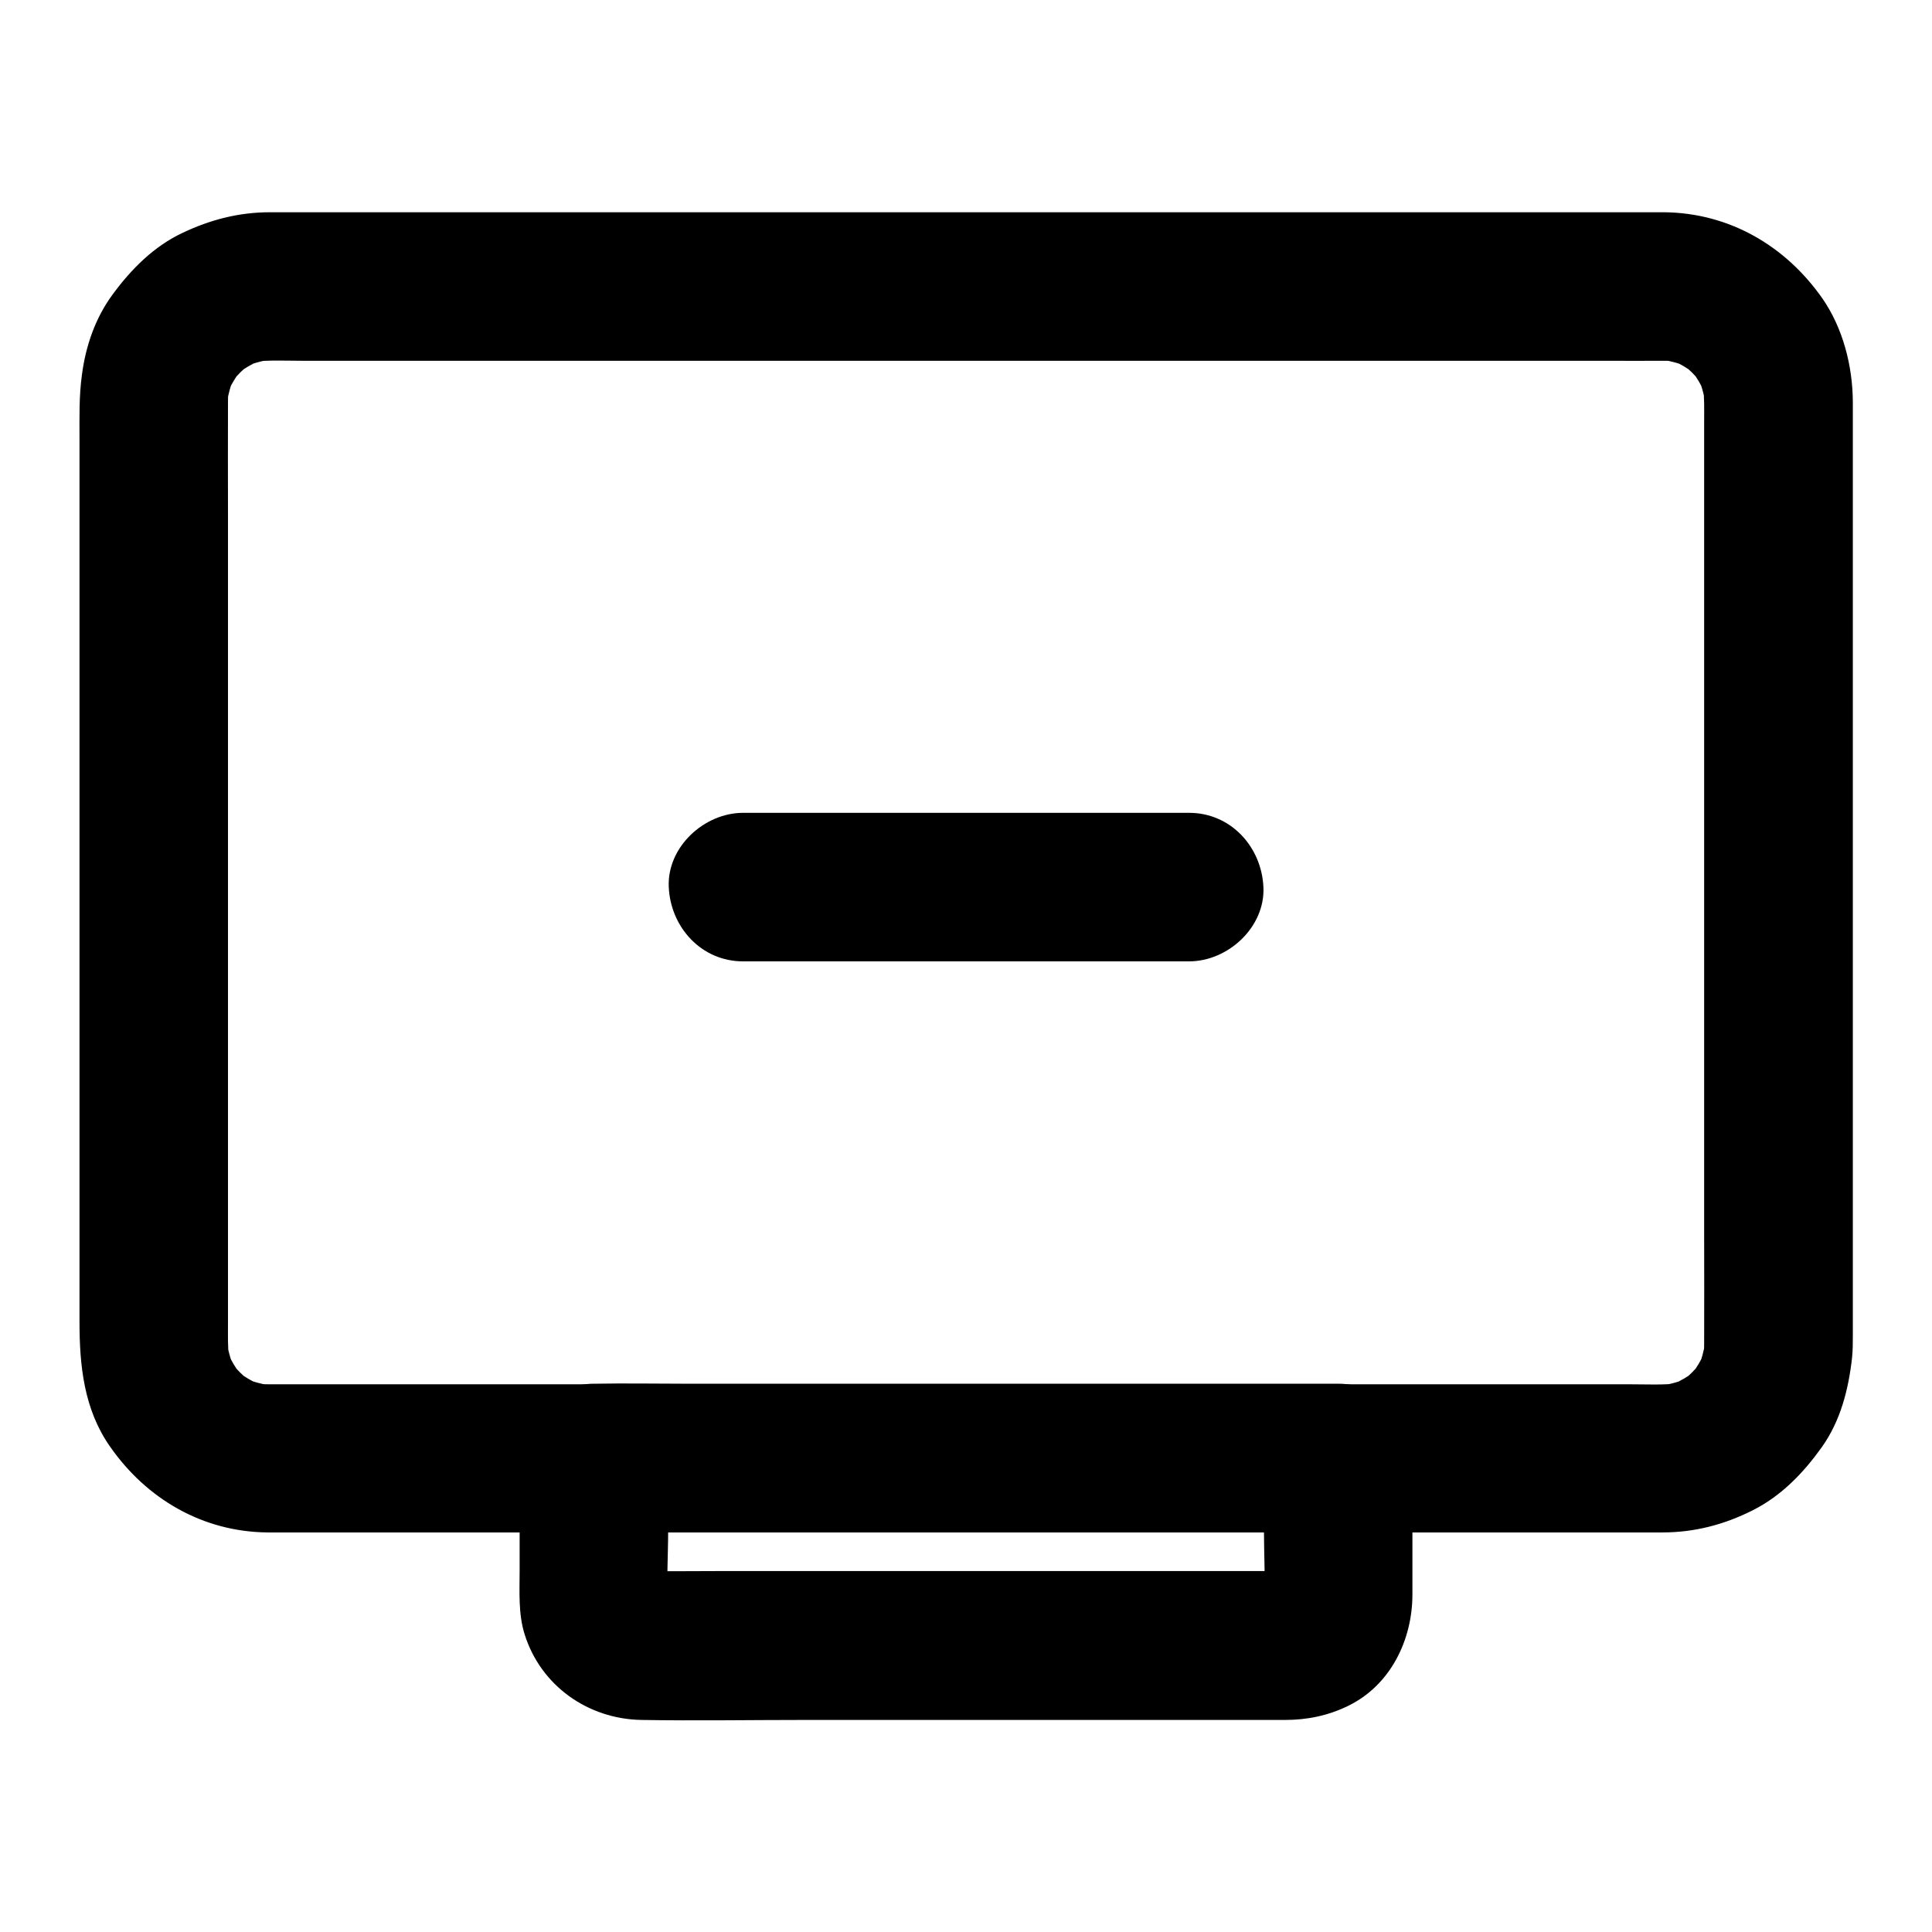 <?xml version="1.0" encoding="UTF-8"?>
<!-- Uploaded to: ICON Repo, www.svgrepo.com, Generator: ICON Repo Mixer Tools -->
<svg fill="#000000" width="800px" height="800px" version="1.1" viewBox="144 144 512 512" xmlns="http://www.w3.org/2000/svg">
 <g>
  <path d="m585.09 200.25h-8.215-22.535-33.801-41.969-47.035-49.004-48.168-43.738-36.406-26.074-12.594c-8.266 0-15.793 1.969-23.172 5.461-7.625 3.59-13.578 9.594-18.5 16.285-4.625 6.25-7.184 13.727-8.168 21.352-0.789 5.707-0.641 11.266-0.641 17.023v29.719 42.41 48.363 47.578 40.098 25.828c0 11.562 1.18 23.125 8.07 32.965 9.691 13.922 24.602 22.633 41.77 22.781h2.262 16.039 28.781 38.426 44.969 48.461 48.855 46.148 40.344 31.488 19.531 4.328c8.512 0 16.434-2.066 24.008-5.902 7.527-3.789 13.383-9.891 18.203-16.629 5.019-7.035 7.133-15.398 8.07-23.863 0.195-1.969 0.195-3.938 0.195-5.902v-21.105-37.293-46.348-48.805-44.527-33.504-15.742c-0.051-9.496-2.609-19.531-8.07-27.406-9.781-13.98-24.688-22.641-41.859-22.836-10.281-0.098-20.172 9.152-19.68 19.68 0.492 10.773 8.66 19.531 19.68 19.68 1.379 0 2.707 0.098 4.082 0.297-1.723-0.246-3.492-0.492-5.215-0.688 2.609 0.395 5.164 1.082 7.625 2.117-1.574-0.641-3.148-1.328-4.723-1.969 2.41 1.031 4.625 2.363 6.691 3.938-1.328-1.031-2.656-2.066-3.984-3.102 2.016 1.625 3.836 3.394 5.461 5.461-1.031-1.328-2.066-2.656-3.102-3.984 1.574 2.066 2.902 4.281 3.938 6.691-0.641-1.574-1.328-3.148-1.969-4.723 1.031 2.461 1.723 4.969 2.117 7.625-0.246-1.723-0.492-3.492-0.688-5.215 0.395 3.297 0.297 6.641 0.297 9.988v18.008 60.121 73.406 63.125c0 9.789 0.051 19.633 0 29.422 0 1.426-0.098 2.856-0.297 4.281 0.246-1.723 0.492-3.492 0.688-5.215-0.395 2.609-1.082 5.164-2.117 7.625 0.641-1.574 1.328-3.148 1.969-4.723-1.031 2.41-2.363 4.574-3.938 6.691 1.031-1.328 2.066-2.656 3.102-3.984-1.625 2.016-3.445 3.836-5.461 5.461 1.328-1.031 2.656-2.066 3.984-3.102-2.066 1.574-4.281 2.856-6.691 3.938 1.574-0.641 3.148-1.328 4.723-1.969-2.461 1.031-4.969 1.723-7.625 2.117 1.723-0.246 3.492-0.492 5.215-0.688-4.328 0.543-8.809 0.297-13.137 0.297h-26.668-39.805-49.051-53.824-54.367-50.383-42.605-30.309-13.727c-1.477 0-2.953-0.098-4.43-0.297 1.723 0.246 3.492 0.492 5.215 0.688-2.609-0.395-5.164-1.082-7.625-2.117 1.574 0.641 3.148 1.328 4.723 1.969-2.41-1.031-4.625-2.363-6.691-3.938 1.328 1.031 2.656 2.066 3.984 3.102-2.016-1.625-3.836-3.394-5.461-5.461 1.031 1.328 2.066 2.656 3.102 3.984-1.574-2.066-2.902-4.281-3.938-6.691 0.641 1.574 1.328 3.148 1.969 4.723-1.031-2.461-1.723-4.969-2.117-7.625 0.246 1.723 0.492 3.492 0.688 5.215-0.395-3.297-0.297-6.641-0.297-9.988v-18.008-60.121-73.406-63.125c0-9.789-0.051-19.633 0-29.422 0-1.426 0.098-2.856 0.297-4.281-0.246 1.723-0.492 3.492-0.688 5.215 0.395-2.609 1.082-5.164 2.117-7.625-0.641 1.574-1.328 3.148-1.969 4.723 1.031-2.41 2.363-4.574 3.938-6.691-1.031 1.328-2.066 2.656-3.102 3.984 1.625-2.016 3.445-3.836 5.461-5.461-1.328 1.031-2.656 2.066-3.984 3.102 2.066-1.574 4.281-2.856 6.691-3.938-1.574 0.641-3.148 1.328-4.723 1.969 2.461-1.031 4.969-1.723 7.625-2.117-1.723 0.246-3.492 0.492-5.215 0.688 4.281-0.543 8.758-0.297 13.086-0.297h26.32 39.656 48.461 53.531 54.168 50.332 42.805 30.652c4.871 0 9.742 0.051 14.613 0h0.641c10.281 0 20.172-9.055 19.68-19.68-0.535-10.676-8.703-19.68-19.723-19.68z"/>
  <path d="m459.14 359.41h-40-63.715-14.516c-10.281 0-20.172 9.055-19.68 19.68 0.492 10.676 8.66 19.68 19.68 19.68h40 63.715 14.516c10.281 0 20.172-9.055 19.68-19.68-0.492-10.68-8.66-19.68-19.68-19.68z"/>
  <path d="m478.96 530.38v19.285c0 6.496 0.441 13.188-0.051 19.68 0.246-1.723 0.492-3.492 0.688-5.215-0.148 1.082-0.395 2.117-0.789 3.102 0.641-1.574 1.328-3.148 1.969-4.723-0.441 0.984-0.934 1.871-1.523 2.707 1.031-1.328 2.066-2.656 3.102-3.984-0.641 0.836-1.379 1.523-2.164 2.215 1.328-1.031 2.656-2.066 3.984-3.102-0.836 0.641-1.723 1.18-2.707 1.625 1.574-0.641 3.148-1.328 4.723-1.969-1.031 0.395-2.016 0.688-3.102 0.887 1.723-0.246 3.492-0.492 5.215-0.688-2.016 0.246-4.133 0.148-6.199 0.148h-12.398-41.426-50.383-43.445c-6.84 0-13.676 0.098-20.566 0-0.738 0-1.426-0.051-2.164-0.148 1.723 0.246 3.492 0.492 5.215 0.688-1.082-0.195-2.066-0.492-3.102-0.887 1.574 0.641 3.148 1.328 4.723 1.969-0.984-0.441-1.82-0.984-2.707-1.625 1.328 1.031 2.656 2.066 3.984 3.102-0.836-0.688-1.523-1.379-2.164-2.215 1.031 1.328 2.066 2.656 3.102 3.984-0.641-0.887-1.133-1.77-1.523-2.707 0.641 1.574 1.328 3.148 1.969 4.723-0.395-1.031-0.641-2.016-0.789-3.102 0.246 1.723 0.492 3.492 0.688 5.215-0.543-6.496-0.051-13.188-0.051-19.68v-19.285c-6.543 6.543-13.137 13.137-19.68 19.68h19.633 47.086 56.973 49.297c7.969 0 15.988 0.148 23.961 0h0.344c10.281 0 20.172-9.055 19.68-19.68-0.492-10.676-8.66-19.68-19.68-19.68h-19.633-47.086-56.973-49.297c-7.969 0-15.988-0.148-23.961 0h-0.344c-10.629 0-19.68 9.004-19.68 19.68v29.719c0 5.609-0.395 11.562 1.328 17.023 4.281 13.629 16.777 22.434 30.945 22.68 14.465 0.246 28.93 0 43.344 0h76.703 50.527c5.856 0 11.414-1.133 16.727-3.738 11.219-5.461 17.023-17.465 17.023-29.52v-33.062-3c0-10.281-9.055-20.172-19.68-19.68-10.66 0.391-19.664 8.559-19.664 19.578z"/>
 </g>
</svg>